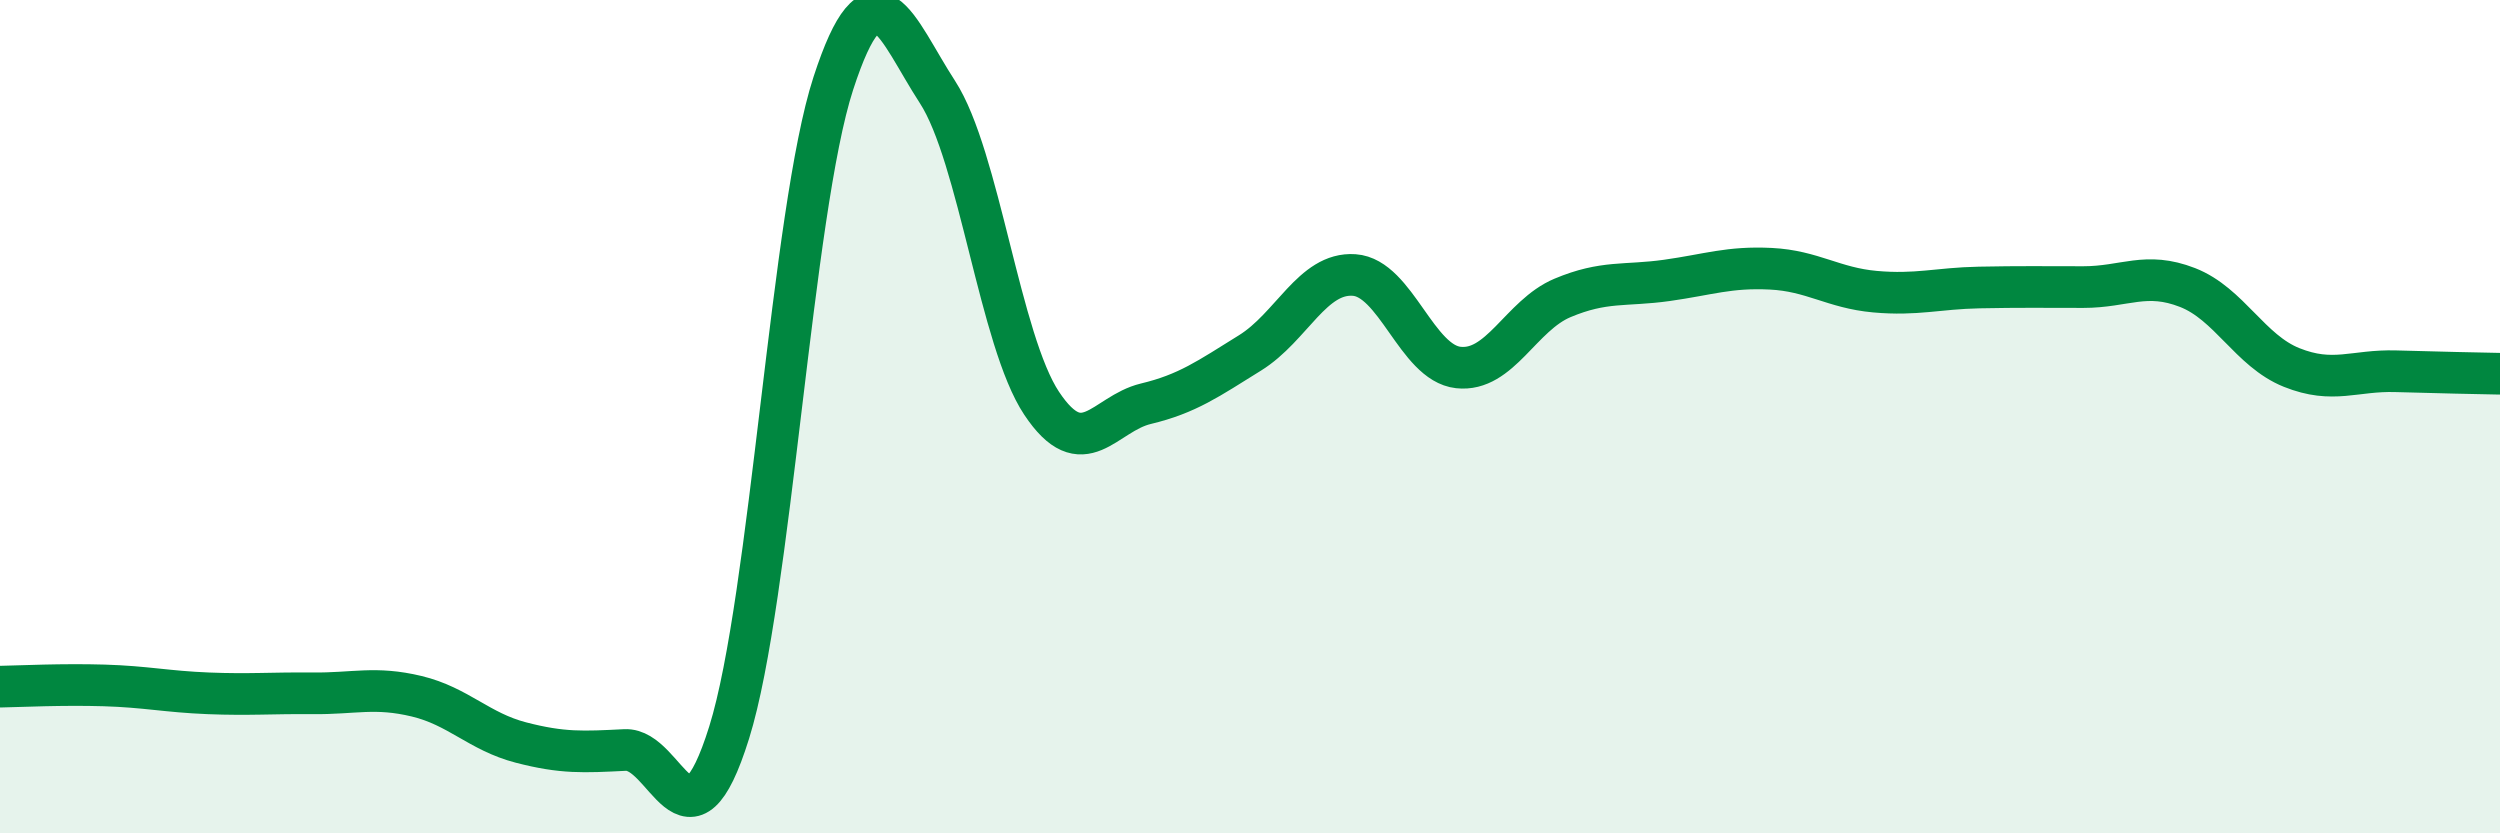 
    <svg width="60" height="20" viewBox="0 0 60 20" xmlns="http://www.w3.org/2000/svg">
      <path
        d="M 0,16.48 C 0.5,16.47 1.5,16.42 2.5,16.45 C 3.5,16.48 4,16.6 5,16.64 C 6,16.68 6.5,16.63 7.5,16.64 C 8.5,16.65 9,16.47 10,16.71 C 11,16.95 11.5,17.56 12.5,17.82 C 13.5,18.08 14,18.05 15,18 C 16,17.95 16.5,20.78 17.5,17.58 C 18.5,14.38 19,5.07 20,2 C 21,-1.07 21.5,0.67 22.5,2.21 C 23.5,3.75 24,8.18 25,9.68 C 26,11.18 26.5,9.93 27.5,9.69 C 28.5,9.45 29,9.09 30,8.47 C 31,7.85 31.5,6.53 32.5,6.6 C 33.5,6.67 34,8.71 35,8.82 C 36,8.93 36.5,7.57 37.5,7.15 C 38.5,6.73 39,6.87 40,6.73 C 41,6.59 41.5,6.4 42.5,6.45 C 43.5,6.5 44,6.91 45,7 C 46,7.09 46.5,6.92 47.5,6.9 C 48.5,6.88 49,6.89 50,6.89 C 51,6.89 51.5,6.51 52.5,6.9 C 53.5,7.29 54,8.42 55,8.82 C 56,9.22 56.5,8.88 57.5,8.91 C 58.5,8.94 59.5,8.96 60,8.97L60 20L0 20Z"
        fill="#008740"
        opacity="0.1"
        stroke-linecap="round"
        stroke-linejoin="round"
      />
      <path
        d="M 0,16.48 C 0.5,16.47 1.5,16.42 2.5,16.45 C 3.5,16.48 4,16.6 5,16.64 C 6,16.68 6.5,16.63 7.5,16.64 C 8.5,16.65 9,16.47 10,16.71 C 11,16.95 11.5,17.56 12.5,17.82 C 13.5,18.08 14,18.05 15,18 C 16,17.95 16.5,20.78 17.5,17.58 C 18.5,14.38 19,5.07 20,2 C 21,-1.07 21.5,0.67 22.5,2.21 C 23.5,3.75 24,8.18 25,9.68 C 26,11.18 26.5,9.93 27.5,9.69 C 28.5,9.45 29,9.09 30,8.47 C 31,7.85 31.5,6.53 32.5,6.6 C 33.5,6.67 34,8.71 35,8.82 C 36,8.93 36.5,7.57 37.5,7.15 C 38.5,6.73 39,6.87 40,6.73 C 41,6.59 41.5,6.4 42.5,6.45 C 43.5,6.5 44,6.91 45,7 C 46,7.09 46.5,6.92 47.5,6.9 C 48.5,6.88 49,6.89 50,6.89 C 51,6.89 51.5,6.51 52.5,6.9 C 53.5,7.29 54,8.42 55,8.82 C 56,9.22 56.5,8.88 57.5,8.91 C 58.5,8.94 59.5,8.96 60,8.97"
        stroke="#008740"
        stroke-width="1"
        fill="none"
        stroke-linecap="round"
        stroke-linejoin="round"
      />
    </svg>
  
